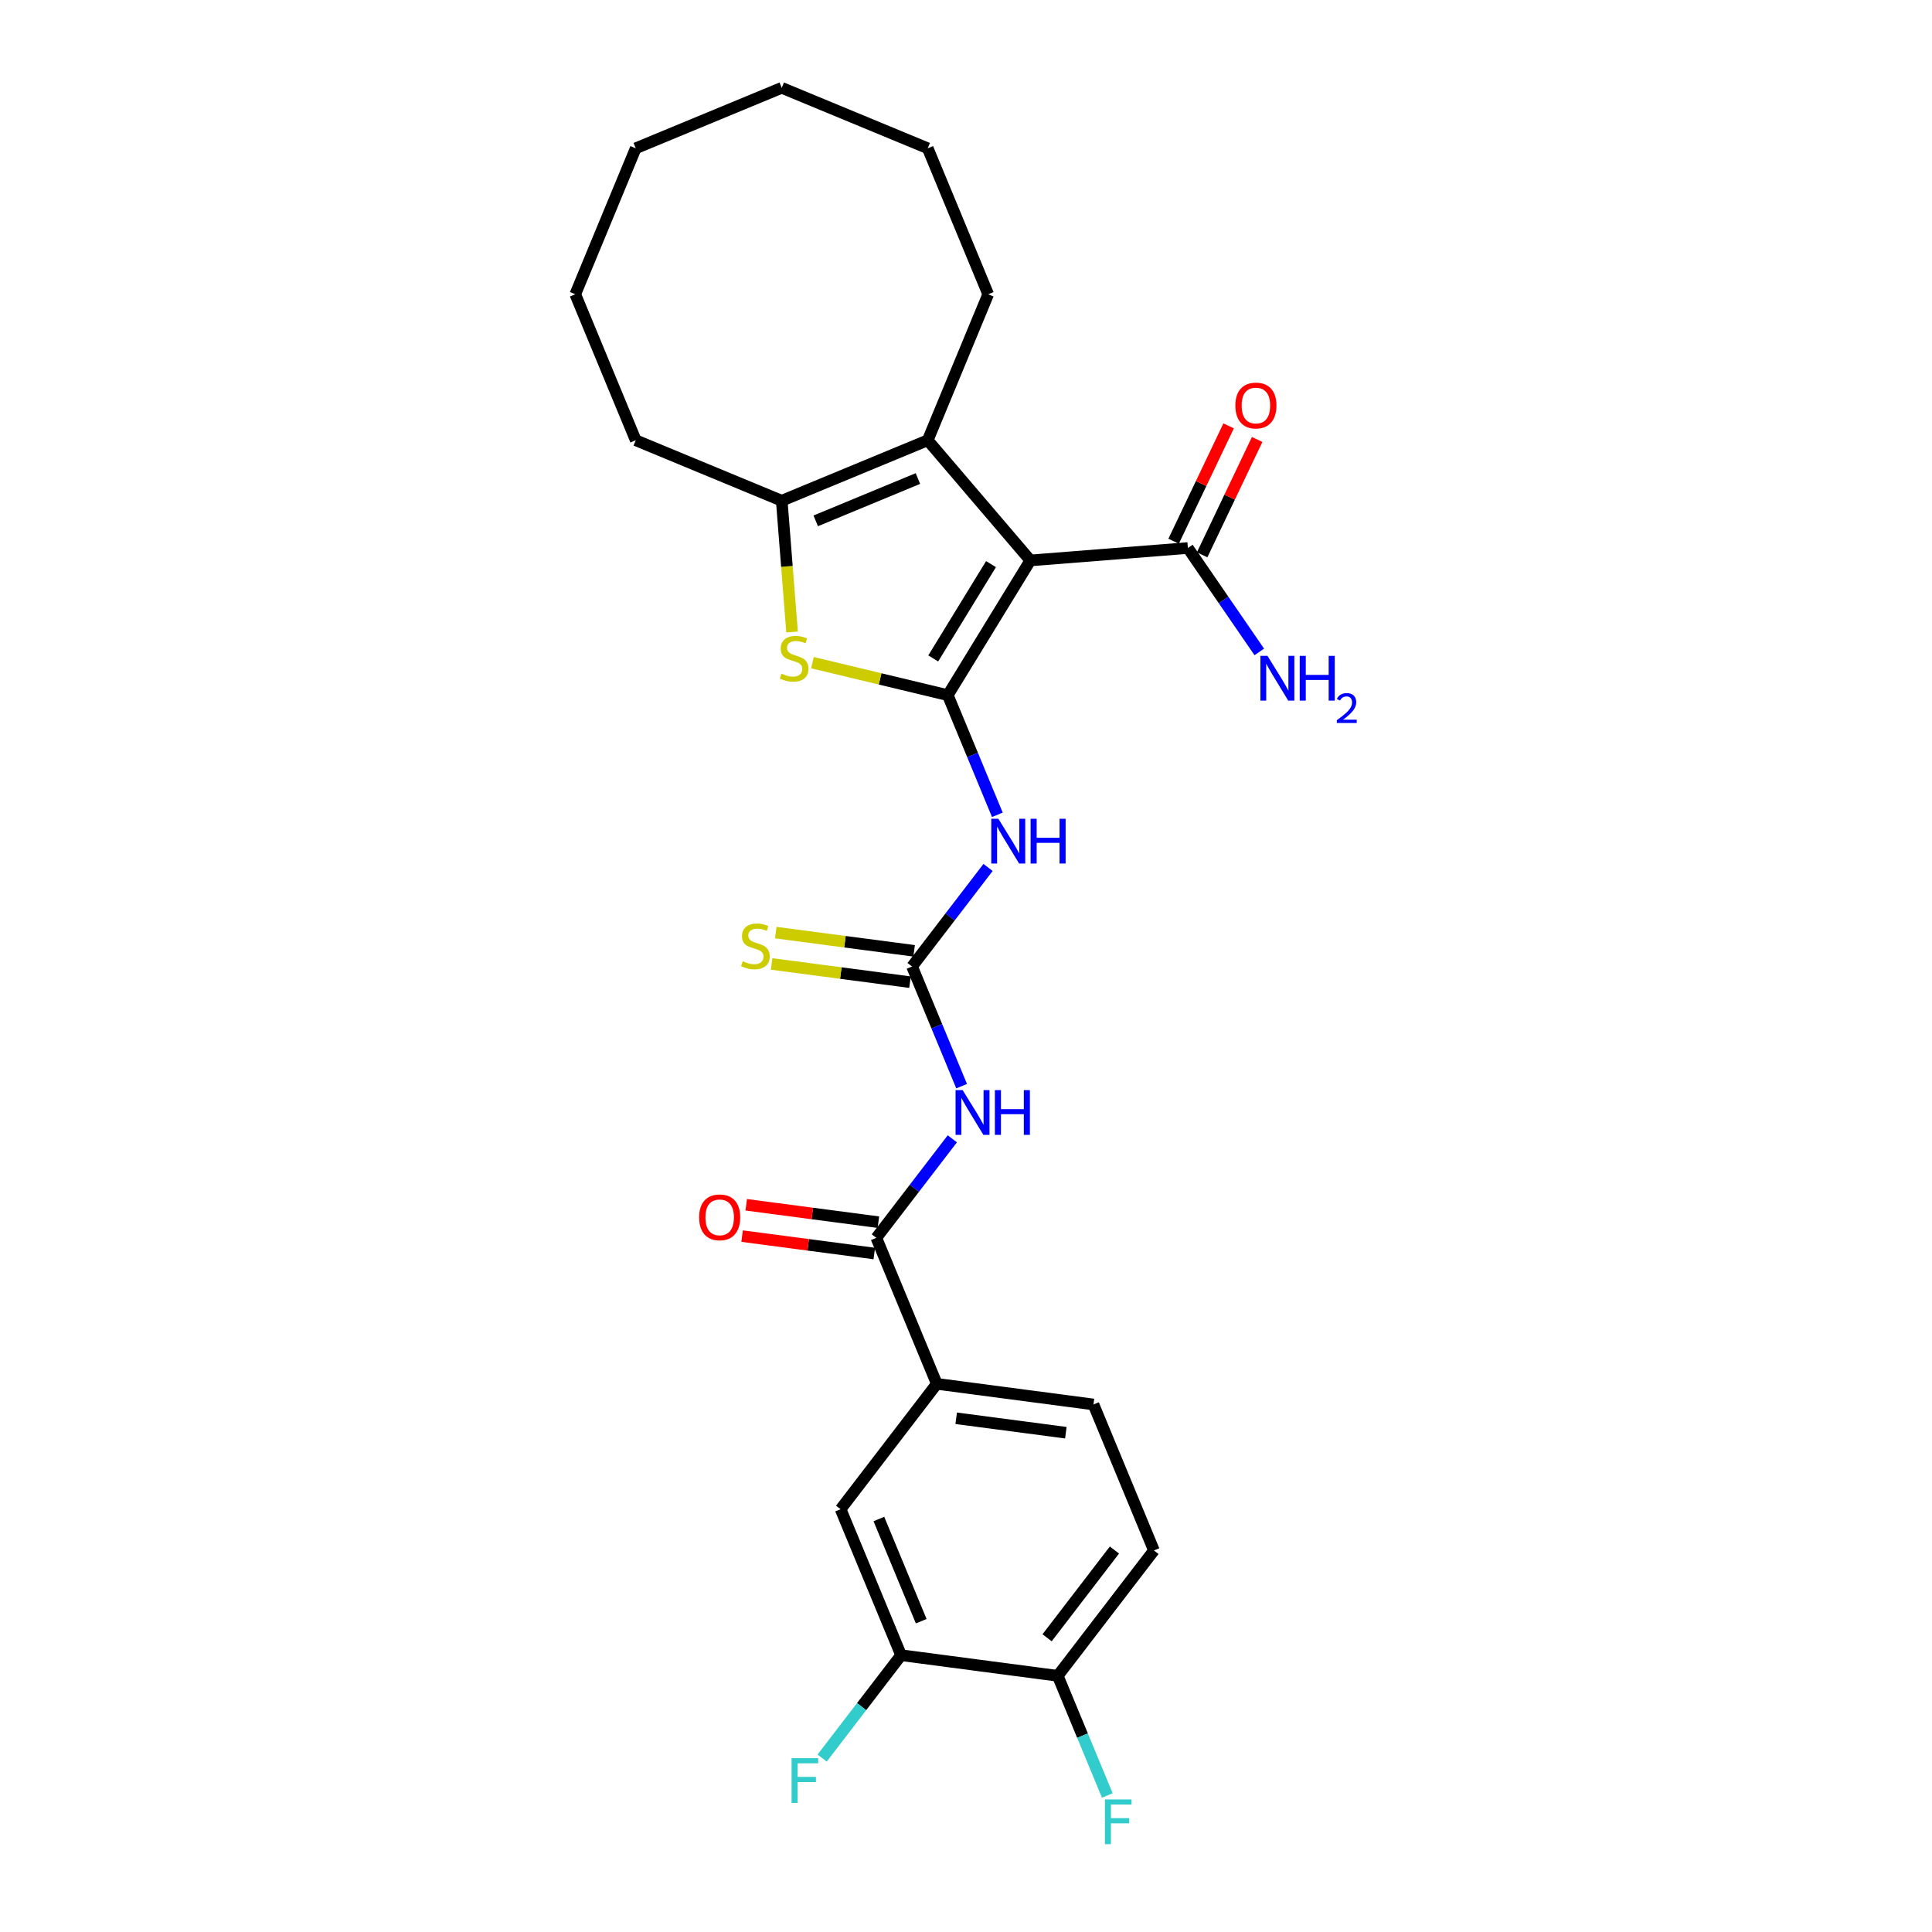 <?xml version='1.0' encoding='iso-8859-1'?>
<svg version='1.1' baseProfile='full'
              xmlns='http://www.w3.org/2000/svg'
                      xmlns:rdkit='http://www.rdkit.org/xml'
                      xmlns:xlink='http://www.w3.org/1999/xlink'
                  xml:space='preserve'
width='1000px' height='1000px' viewBox='0 0 1000 1000'>
<!-- END OF HEADER -->
<rect style='opacity:1.0;fill:#FFFFFF;stroke:none' width='1000' height='1000' x='0' y='0'> </rect>
<path class='bond-0' d='M 490.571,359.81 L 533.306,290.073' style='fill:none;fill-rule:evenodd;stroke:#000000;stroke-width:6px;stroke-linecap:butt;stroke-linejoin:miter;stroke-opacity:1' />
<path class='bond-0' d='M 483.034,340.802 L 512.949,291.987' style='fill:none;fill-rule:evenodd;stroke:#000000;stroke-width:6px;stroke-linecap:butt;stroke-linejoin:miter;stroke-opacity:1' />
<path class='bond-1' d='M 490.571,359.81 L 455.542,351.4' style='fill:none;fill-rule:evenodd;stroke:#000000;stroke-width:6px;stroke-linecap:butt;stroke-linejoin:miter;stroke-opacity:1' />
<path class='bond-1' d='M 455.542,351.4 L 420.513,342.99' style='fill:none;fill-rule:evenodd;stroke:#CCCC00;stroke-width:6px;stroke-linecap:butt;stroke-linejoin:miter;stroke-opacity:1' />
<path class='bond-3' d='M 490.571,359.81 L 503.399,390.778' style='fill:none;fill-rule:evenodd;stroke:#000000;stroke-width:6px;stroke-linecap:butt;stroke-linejoin:miter;stroke-opacity:1' />
<path class='bond-3' d='M 503.399,390.778 L 516.227,421.747' style='fill:none;fill-rule:evenodd;stroke:#0000FF;stroke-width:6px;stroke-linecap:butt;stroke-linejoin:miter;stroke-opacity:1' />
<path class='bond-2' d='M 533.306,290.073 L 480.188,227.88' style='fill:none;fill-rule:evenodd;stroke:#000000;stroke-width:6px;stroke-linecap:butt;stroke-linejoin:miter;stroke-opacity:1' />
<path class='bond-8' d='M 533.306,290.073 L 614.843,283.656' style='fill:none;fill-rule:evenodd;stroke:#000000;stroke-width:6px;stroke-linecap:butt;stroke-linejoin:miter;stroke-opacity:1' />
<path class='bond-5' d='M 409.972,327.123 L 407.299,293.151' style='fill:none;fill-rule:evenodd;stroke:#CCCC00;stroke-width:6px;stroke-linecap:butt;stroke-linejoin:miter;stroke-opacity:1' />
<path class='bond-5' d='M 407.299,293.151 L 404.625,259.18' style='fill:none;fill-rule:evenodd;stroke:#000000;stroke-width:6px;stroke-linecap:butt;stroke-linejoin:miter;stroke-opacity:1' />
<path class='bond-21' d='M 480.188,227.88 L 511.488,152.317' style='fill:none;fill-rule:evenodd;stroke:#000000;stroke-width:6px;stroke-linecap:butt;stroke-linejoin:miter;stroke-opacity:1' />
<path class='bond-27' d='M 480.188,227.88 L 404.625,259.18' style='fill:none;fill-rule:evenodd;stroke:#000000;stroke-width:6px;stroke-linecap:butt;stroke-linejoin:miter;stroke-opacity:1' />
<path class='bond-27' d='M 475.114,247.688 L 422.22,269.597' style='fill:none;fill-rule:evenodd;stroke:#000000;stroke-width:6px;stroke-linecap:butt;stroke-linejoin:miter;stroke-opacity:1' />
<path class='bond-4' d='M 511.415,448.999 L 491.748,474.63' style='fill:none;fill-rule:evenodd;stroke:#0000FF;stroke-width:6px;stroke-linecap:butt;stroke-linejoin:miter;stroke-opacity:1' />
<path class='bond-4' d='M 491.748,474.63 L 472.081,500.261' style='fill:none;fill-rule:evenodd;stroke:#000000;stroke-width:6px;stroke-linecap:butt;stroke-linejoin:miter;stroke-opacity:1' />
<path class='bond-6' d='M 472.081,500.261 L 484.908,531.229' style='fill:none;fill-rule:evenodd;stroke:#000000;stroke-width:6px;stroke-linecap:butt;stroke-linejoin:miter;stroke-opacity:1' />
<path class='bond-6' d='M 484.908,531.229 L 497.736,562.198' style='fill:none;fill-rule:evenodd;stroke:#0000FF;stroke-width:6px;stroke-linecap:butt;stroke-linejoin:miter;stroke-opacity:1' />
<path class='bond-12' d='M 473.148,492.152 L 437.339,487.437' style='fill:none;fill-rule:evenodd;stroke:#000000;stroke-width:6px;stroke-linecap:butt;stroke-linejoin:miter;stroke-opacity:1' />
<path class='bond-12' d='M 437.339,487.437 L 401.53,482.723' style='fill:none;fill-rule:evenodd;stroke:#CCCC00;stroke-width:6px;stroke-linecap:butt;stroke-linejoin:miter;stroke-opacity:1' />
<path class='bond-12' d='M 471.013,508.369 L 435.204,503.655' style='fill:none;fill-rule:evenodd;stroke:#000000;stroke-width:6px;stroke-linecap:butt;stroke-linejoin:miter;stroke-opacity:1' />
<path class='bond-12' d='M 435.204,503.655 L 399.395,498.941' style='fill:none;fill-rule:evenodd;stroke:#CCCC00;stroke-width:6px;stroke-linecap:butt;stroke-linejoin:miter;stroke-opacity:1' />
<path class='bond-22' d='M 404.625,259.18 L 329.062,227.88' style='fill:none;fill-rule:evenodd;stroke:#000000;stroke-width:6px;stroke-linecap:butt;stroke-linejoin:miter;stroke-opacity:1' />
<path class='bond-7' d='M 492.924,589.45 L 473.257,615.081' style='fill:none;fill-rule:evenodd;stroke:#0000FF;stroke-width:6px;stroke-linecap:butt;stroke-linejoin:miter;stroke-opacity:1' />
<path class='bond-7' d='M 473.257,615.081 L 453.59,640.711' style='fill:none;fill-rule:evenodd;stroke:#000000;stroke-width:6px;stroke-linecap:butt;stroke-linejoin:miter;stroke-opacity:1' />
<path class='bond-9' d='M 453.59,640.711 L 484.889,716.275' style='fill:none;fill-rule:evenodd;stroke:#000000;stroke-width:6px;stroke-linecap:butt;stroke-linejoin:miter;stroke-opacity:1' />
<path class='bond-14' d='M 454.658,632.602 L 420.452,628.099' style='fill:none;fill-rule:evenodd;stroke:#000000;stroke-width:6px;stroke-linecap:butt;stroke-linejoin:miter;stroke-opacity:1' />
<path class='bond-14' d='M 420.452,628.099 L 386.246,623.596' style='fill:none;fill-rule:evenodd;stroke:#FF0000;stroke-width:6px;stroke-linecap:butt;stroke-linejoin:miter;stroke-opacity:1' />
<path class='bond-14' d='M 452.522,648.82 L 418.316,644.317' style='fill:none;fill-rule:evenodd;stroke:#000000;stroke-width:6px;stroke-linecap:butt;stroke-linejoin:miter;stroke-opacity:1' />
<path class='bond-14' d='M 418.316,644.317 L 384.11,639.814' style='fill:none;fill-rule:evenodd;stroke:#FF0000;stroke-width:6px;stroke-linecap:butt;stroke-linejoin:miter;stroke-opacity:1' />
<path class='bond-15' d='M 622.225,287.177 L 636.464,257.325' style='fill:none;fill-rule:evenodd;stroke:#000000;stroke-width:6px;stroke-linecap:butt;stroke-linejoin:miter;stroke-opacity:1' />
<path class='bond-15' d='M 636.464,257.325 L 650.703,227.472' style='fill:none;fill-rule:evenodd;stroke:#FF0000;stroke-width:6px;stroke-linecap:butt;stroke-linejoin:miter;stroke-opacity:1' />
<path class='bond-15' d='M 607.461,280.135 L 621.7,250.283' style='fill:none;fill-rule:evenodd;stroke:#000000;stroke-width:6px;stroke-linecap:butt;stroke-linejoin:miter;stroke-opacity:1' />
<path class='bond-15' d='M 621.7,250.283 L 635.939,220.43' style='fill:none;fill-rule:evenodd;stroke:#FF0000;stroke-width:6px;stroke-linecap:butt;stroke-linejoin:miter;stroke-opacity:1' />
<path class='bond-18' d='M 614.843,283.656 L 633.323,310.545' style='fill:none;fill-rule:evenodd;stroke:#000000;stroke-width:6px;stroke-linecap:butt;stroke-linejoin:miter;stroke-opacity:1' />
<path class='bond-18' d='M 633.323,310.545 L 651.804,337.434' style='fill:none;fill-rule:evenodd;stroke:#0000FF;stroke-width:6px;stroke-linecap:butt;stroke-linejoin:miter;stroke-opacity:1' />
<path class='bond-11' d='M 484.889,716.275 L 435.099,781.162' style='fill:none;fill-rule:evenodd;stroke:#000000;stroke-width:6px;stroke-linecap:butt;stroke-linejoin:miter;stroke-opacity:1' />
<path class='bond-16' d='M 484.889,716.275 L 565.979,726.95' style='fill:none;fill-rule:evenodd;stroke:#000000;stroke-width:6px;stroke-linecap:butt;stroke-linejoin:miter;stroke-opacity:1' />
<path class='bond-16' d='M 494.918,734.094 L 551.68,741.567' style='fill:none;fill-rule:evenodd;stroke:#000000;stroke-width:6px;stroke-linecap:butt;stroke-linejoin:miter;stroke-opacity:1' />
<path class='bond-10' d='M 466.399,856.725 L 435.099,781.162' style='fill:none;fill-rule:evenodd;stroke:#000000;stroke-width:6px;stroke-linecap:butt;stroke-linejoin:miter;stroke-opacity:1' />
<path class='bond-10' d='M 476.816,839.131 L 454.907,786.237' style='fill:none;fill-rule:evenodd;stroke:#000000;stroke-width:6px;stroke-linecap:butt;stroke-linejoin:miter;stroke-opacity:1' />
<path class='bond-19' d='M 466.399,856.725 L 445.969,883.349' style='fill:none;fill-rule:evenodd;stroke:#000000;stroke-width:6px;stroke-linecap:butt;stroke-linejoin:miter;stroke-opacity:1' />
<path class='bond-19' d='M 445.969,883.349 L 425.54,909.973' style='fill:none;fill-rule:evenodd;stroke:#33CCCC;stroke-width:6px;stroke-linecap:butt;stroke-linejoin:miter;stroke-opacity:1' />
<path class='bond-29' d='M 466.399,856.725 L 547.488,867.401' style='fill:none;fill-rule:evenodd;stroke:#000000;stroke-width:6px;stroke-linecap:butt;stroke-linejoin:miter;stroke-opacity:1' />
<path class='bond-13' d='M 547.488,867.401 L 597.278,802.513' style='fill:none;fill-rule:evenodd;stroke:#000000;stroke-width:6px;stroke-linecap:butt;stroke-linejoin:miter;stroke-opacity:1' />
<path class='bond-13' d='M 541.979,847.71 L 576.832,802.288' style='fill:none;fill-rule:evenodd;stroke:#000000;stroke-width:6px;stroke-linecap:butt;stroke-linejoin:miter;stroke-opacity:1' />
<path class='bond-20' d='M 547.488,867.401 L 560.316,898.37' style='fill:none;fill-rule:evenodd;stroke:#000000;stroke-width:6px;stroke-linecap:butt;stroke-linejoin:miter;stroke-opacity:1' />
<path class='bond-20' d='M 560.316,898.37 L 573.143,929.338' style='fill:none;fill-rule:evenodd;stroke:#33CCCC;stroke-width:6px;stroke-linecap:butt;stroke-linejoin:miter;stroke-opacity:1' />
<path class='bond-17' d='M 565.979,726.95 L 597.278,802.513' style='fill:none;fill-rule:evenodd;stroke:#000000;stroke-width:6px;stroke-linecap:butt;stroke-linejoin:miter;stroke-opacity:1' />
<path class='bond-23' d='M 511.488,152.317 L 480.188,76.754' style='fill:none;fill-rule:evenodd;stroke:#000000;stroke-width:6px;stroke-linecap:butt;stroke-linejoin:miter;stroke-opacity:1' />
<path class='bond-24' d='M 329.062,227.88 L 297.763,152.317' style='fill:none;fill-rule:evenodd;stroke:#000000;stroke-width:6px;stroke-linecap:butt;stroke-linejoin:miter;stroke-opacity:1' />
<path class='bond-25' d='M 480.188,76.754 L 404.625,45.455' style='fill:none;fill-rule:evenodd;stroke:#000000;stroke-width:6px;stroke-linecap:butt;stroke-linejoin:miter;stroke-opacity:1' />
<path class='bond-26' d='M 297.763,152.317 L 329.062,76.754' style='fill:none;fill-rule:evenodd;stroke:#000000;stroke-width:6px;stroke-linecap:butt;stroke-linejoin:miter;stroke-opacity:1' />
<path class='bond-28' d='M 404.625,45.455 L 329.062,76.754' style='fill:none;fill-rule:evenodd;stroke:#000000;stroke-width:6px;stroke-linecap:butt;stroke-linejoin:miter;stroke-opacity:1' />
<path  class='atom-2' d='M 404.499 348.666
Q 404.761 348.764, 405.84 349.223
Q 406.92 349.681, 408.098 349.975
Q 409.308 350.237, 410.486 350.237
Q 412.678 350.237, 413.954 349.19
Q 415.23 348.11, 415.23 346.245
Q 415.23 344.969, 414.576 344.184
Q 413.954 343.399, 412.972 342.974
Q 411.991 342.549, 410.355 342.058
Q 408.294 341.436, 407.051 340.847
Q 405.84 340.258, 404.957 339.015
Q 404.107 337.772, 404.107 335.678
Q 404.107 332.767, 406.069 330.967
Q 408.065 329.168, 411.991 329.168
Q 414.674 329.168, 417.716 330.444
L 416.964 332.963
Q 414.183 331.818, 412.089 331.818
Q 409.832 331.818, 408.589 332.767
Q 407.345 333.683, 407.378 335.286
Q 407.378 336.529, 408 337.281
Q 408.654 338.034, 409.57 338.459
Q 410.519 338.884, 412.089 339.375
Q 414.183 340.029, 415.426 340.684
Q 416.669 341.338, 417.553 342.679
Q 418.469 343.988, 418.469 346.245
Q 418.469 349.452, 416.309 351.185
Q 414.183 352.887, 410.617 352.887
Q 408.556 352.887, 406.986 352.429
Q 405.448 352.003, 403.616 351.251
L 404.499 348.666
' fill='#CCCC00'/>
<path  class='atom-4' d='M 516.751 423.792
L 524.341 436.06
Q 525.093 437.27, 526.304 439.462
Q 527.514 441.654, 527.58 441.785
L 527.58 423.792
L 530.655 423.792
L 530.655 446.954
L 527.481 446.954
L 519.335 433.541
Q 518.387 431.971, 517.372 430.171
Q 516.391 428.372, 516.096 427.816
L 516.096 446.954
L 513.087 446.954
L 513.087 423.792
L 516.751 423.792
' fill='#0000FF'/>
<path  class='atom-4' d='M 533.436 423.792
L 536.576 423.792
L 536.576 433.639
L 548.419 433.639
L 548.419 423.792
L 551.56 423.792
L 551.56 446.954
L 548.419 446.954
L 548.419 436.256
L 536.576 436.256
L 536.576 446.954
L 533.436 446.954
L 533.436 423.792
' fill='#0000FF'/>
<path  class='atom-7' d='M 498.26 564.242
L 505.85 576.511
Q 506.603 577.721, 507.813 579.913
Q 509.023 582.105, 509.089 582.236
L 509.089 564.242
L 512.164 564.242
L 512.164 587.405
L 508.991 587.405
L 500.845 573.992
Q 499.896 572.421, 498.882 570.622
Q 497.9 568.823, 497.606 568.266
L 497.606 587.405
L 494.596 587.405
L 494.596 564.242
L 498.26 564.242
' fill='#0000FF'/>
<path  class='atom-7' d='M 514.945 564.242
L 518.086 564.242
L 518.086 574.09
L 529.929 574.09
L 529.929 564.242
L 533.069 564.242
L 533.069 587.405
L 529.929 587.405
L 529.929 576.707
L 518.086 576.707
L 518.086 587.405
L 514.945 587.405
L 514.945 564.242
' fill='#0000FF'/>
<path  class='atom-13' d='M 384.448 497.535
Q 384.71 497.633, 385.79 498.091
Q 386.869 498.549, 388.047 498.843
Q 389.258 499.105, 390.435 499.105
Q 392.627 499.105, 393.903 498.058
Q 395.179 496.979, 395.179 495.114
Q 395.179 493.838, 394.525 493.053
Q 393.903 492.268, 392.922 491.842
Q 391.94 491.417, 390.304 490.926
Q 388.243 490.305, 387 489.716
Q 385.79 489.127, 384.906 487.884
Q 384.056 486.641, 384.056 484.547
Q 384.056 481.635, 386.019 479.836
Q 388.014 478.036, 391.94 478.036
Q 394.623 478.036, 397.665 479.312
L 396.913 481.831
Q 394.132 480.686, 392.038 480.686
Q 389.781 480.686, 388.538 481.635
Q 387.295 482.551, 387.327 484.154
Q 387.327 485.397, 387.949 486.15
Q 388.603 486.902, 389.519 487.328
Q 390.468 487.753, 392.038 488.244
Q 394.132 488.898, 395.375 489.552
Q 396.619 490.207, 397.502 491.548
Q 398.418 492.856, 398.418 495.114
Q 398.418 498.32, 396.259 500.054
Q 394.132 501.755, 390.566 501.755
Q 388.505 501.755, 386.935 501.297
Q 385.397 500.872, 383.565 500.119
L 384.448 497.535
' fill='#CCCC00'/>
<path  class='atom-15' d='M 361.868 630.101
Q 361.868 624.539, 364.616 621.432
Q 367.364 618.324, 372.501 618.324
Q 377.637 618.324, 380.385 621.432
Q 383.133 624.539, 383.133 630.101
Q 383.133 635.728, 380.352 638.934
Q 377.572 642.108, 372.501 642.108
Q 367.397 642.108, 364.616 638.934
Q 361.868 635.761, 361.868 630.101
M 372.501 639.491
Q 376.034 639.491, 377.932 637.135
Q 379.862 634.747, 379.862 630.101
Q 379.862 625.554, 377.932 623.264
Q 376.034 620.941, 372.501 620.941
Q 368.967 620.941, 367.037 623.231
Q 365.14 625.521, 365.14 630.101
Q 365.14 634.779, 367.037 637.135
Q 368.967 639.491, 372.501 639.491
' fill='#FF0000'/>
<path  class='atom-16' d='M 639.421 209.9
Q 639.421 204.338, 642.17 201.23
Q 644.918 198.122, 650.054 198.122
Q 655.19 198.122, 657.939 201.23
Q 660.687 204.338, 660.687 209.9
Q 660.687 215.527, 657.906 218.733
Q 655.125 221.907, 650.054 221.907
Q 644.95 221.907, 642.17 218.733
Q 639.421 215.56, 639.421 209.9
M 650.054 219.289
Q 653.587 219.289, 655.485 216.934
Q 657.415 214.546, 657.415 209.9
Q 657.415 205.352, 655.485 203.062
Q 653.587 200.74, 650.054 200.74
Q 646.521 200.74, 644.591 203.03
Q 642.693 205.32, 642.693 209.9
Q 642.693 214.578, 644.591 216.934
Q 646.521 219.289, 650.054 219.289
' fill='#FF0000'/>
<path  class='atom-19' d='M 656.049 339.479
L 663.639 351.748
Q 664.391 352.958, 665.602 355.15
Q 666.812 357.342, 666.878 357.473
L 666.878 339.479
L 669.953 339.479
L 669.953 362.642
L 666.78 362.642
L 658.633 349.228
Q 657.685 347.658, 656.67 345.859
Q 655.689 344.059, 655.394 343.503
L 655.394 362.642
L 652.385 362.642
L 652.385 339.479
L 656.049 339.479
' fill='#0000FF'/>
<path  class='atom-19' d='M 672.734 339.479
L 675.874 339.479
L 675.874 349.327
L 687.718 349.327
L 687.718 339.479
L 690.858 339.479
L 690.858 362.642
L 687.718 362.642
L 687.718 351.944
L 675.874 351.944
L 675.874 362.642
L 672.734 362.642
L 672.734 339.479
' fill='#0000FF'/>
<path  class='atom-19' d='M 691.981 361.829
Q 692.542 360.382, 693.881 359.584
Q 695.22 358.763, 697.077 358.763
Q 699.387 358.763, 700.683 360.015
Q 701.978 361.268, 701.978 363.492
Q 701.978 365.759, 700.294 367.875
Q 698.631 369.991, 695.177 372.496
L 702.237 372.496
L 702.237 374.223
L 691.938 374.223
L 691.938 372.776
Q 694.788 370.747, 696.472 369.235
Q 698.178 367.724, 698.999 366.364
Q 699.819 365.003, 699.819 363.6
Q 699.819 362.131, 699.085 361.311
Q 698.351 360.49, 697.077 360.49
Q 695.846 360.49, 695.026 360.987
Q 694.205 361.484, 693.622 362.585
L 691.981 361.829
' fill='#0000FF'/>
<path  class='atom-20' d='M 409.722 910.032
L 423.495 910.032
L 423.495 912.682
L 412.83 912.682
L 412.83 919.715
L 422.318 919.715
L 422.318 922.398
L 412.83 922.398
L 412.83 933.194
L 409.722 933.194
L 409.722 910.032
' fill='#33CCCC'/>
<path  class='atom-21' d='M 571.901 931.383
L 585.674 931.383
L 585.674 934.033
L 575.009 934.033
L 575.009 941.067
L 584.496 941.067
L 584.496 943.749
L 575.009 943.749
L 575.009 954.545
L 571.901 954.545
L 571.901 931.383
' fill='#33CCCC'/>
</svg>
